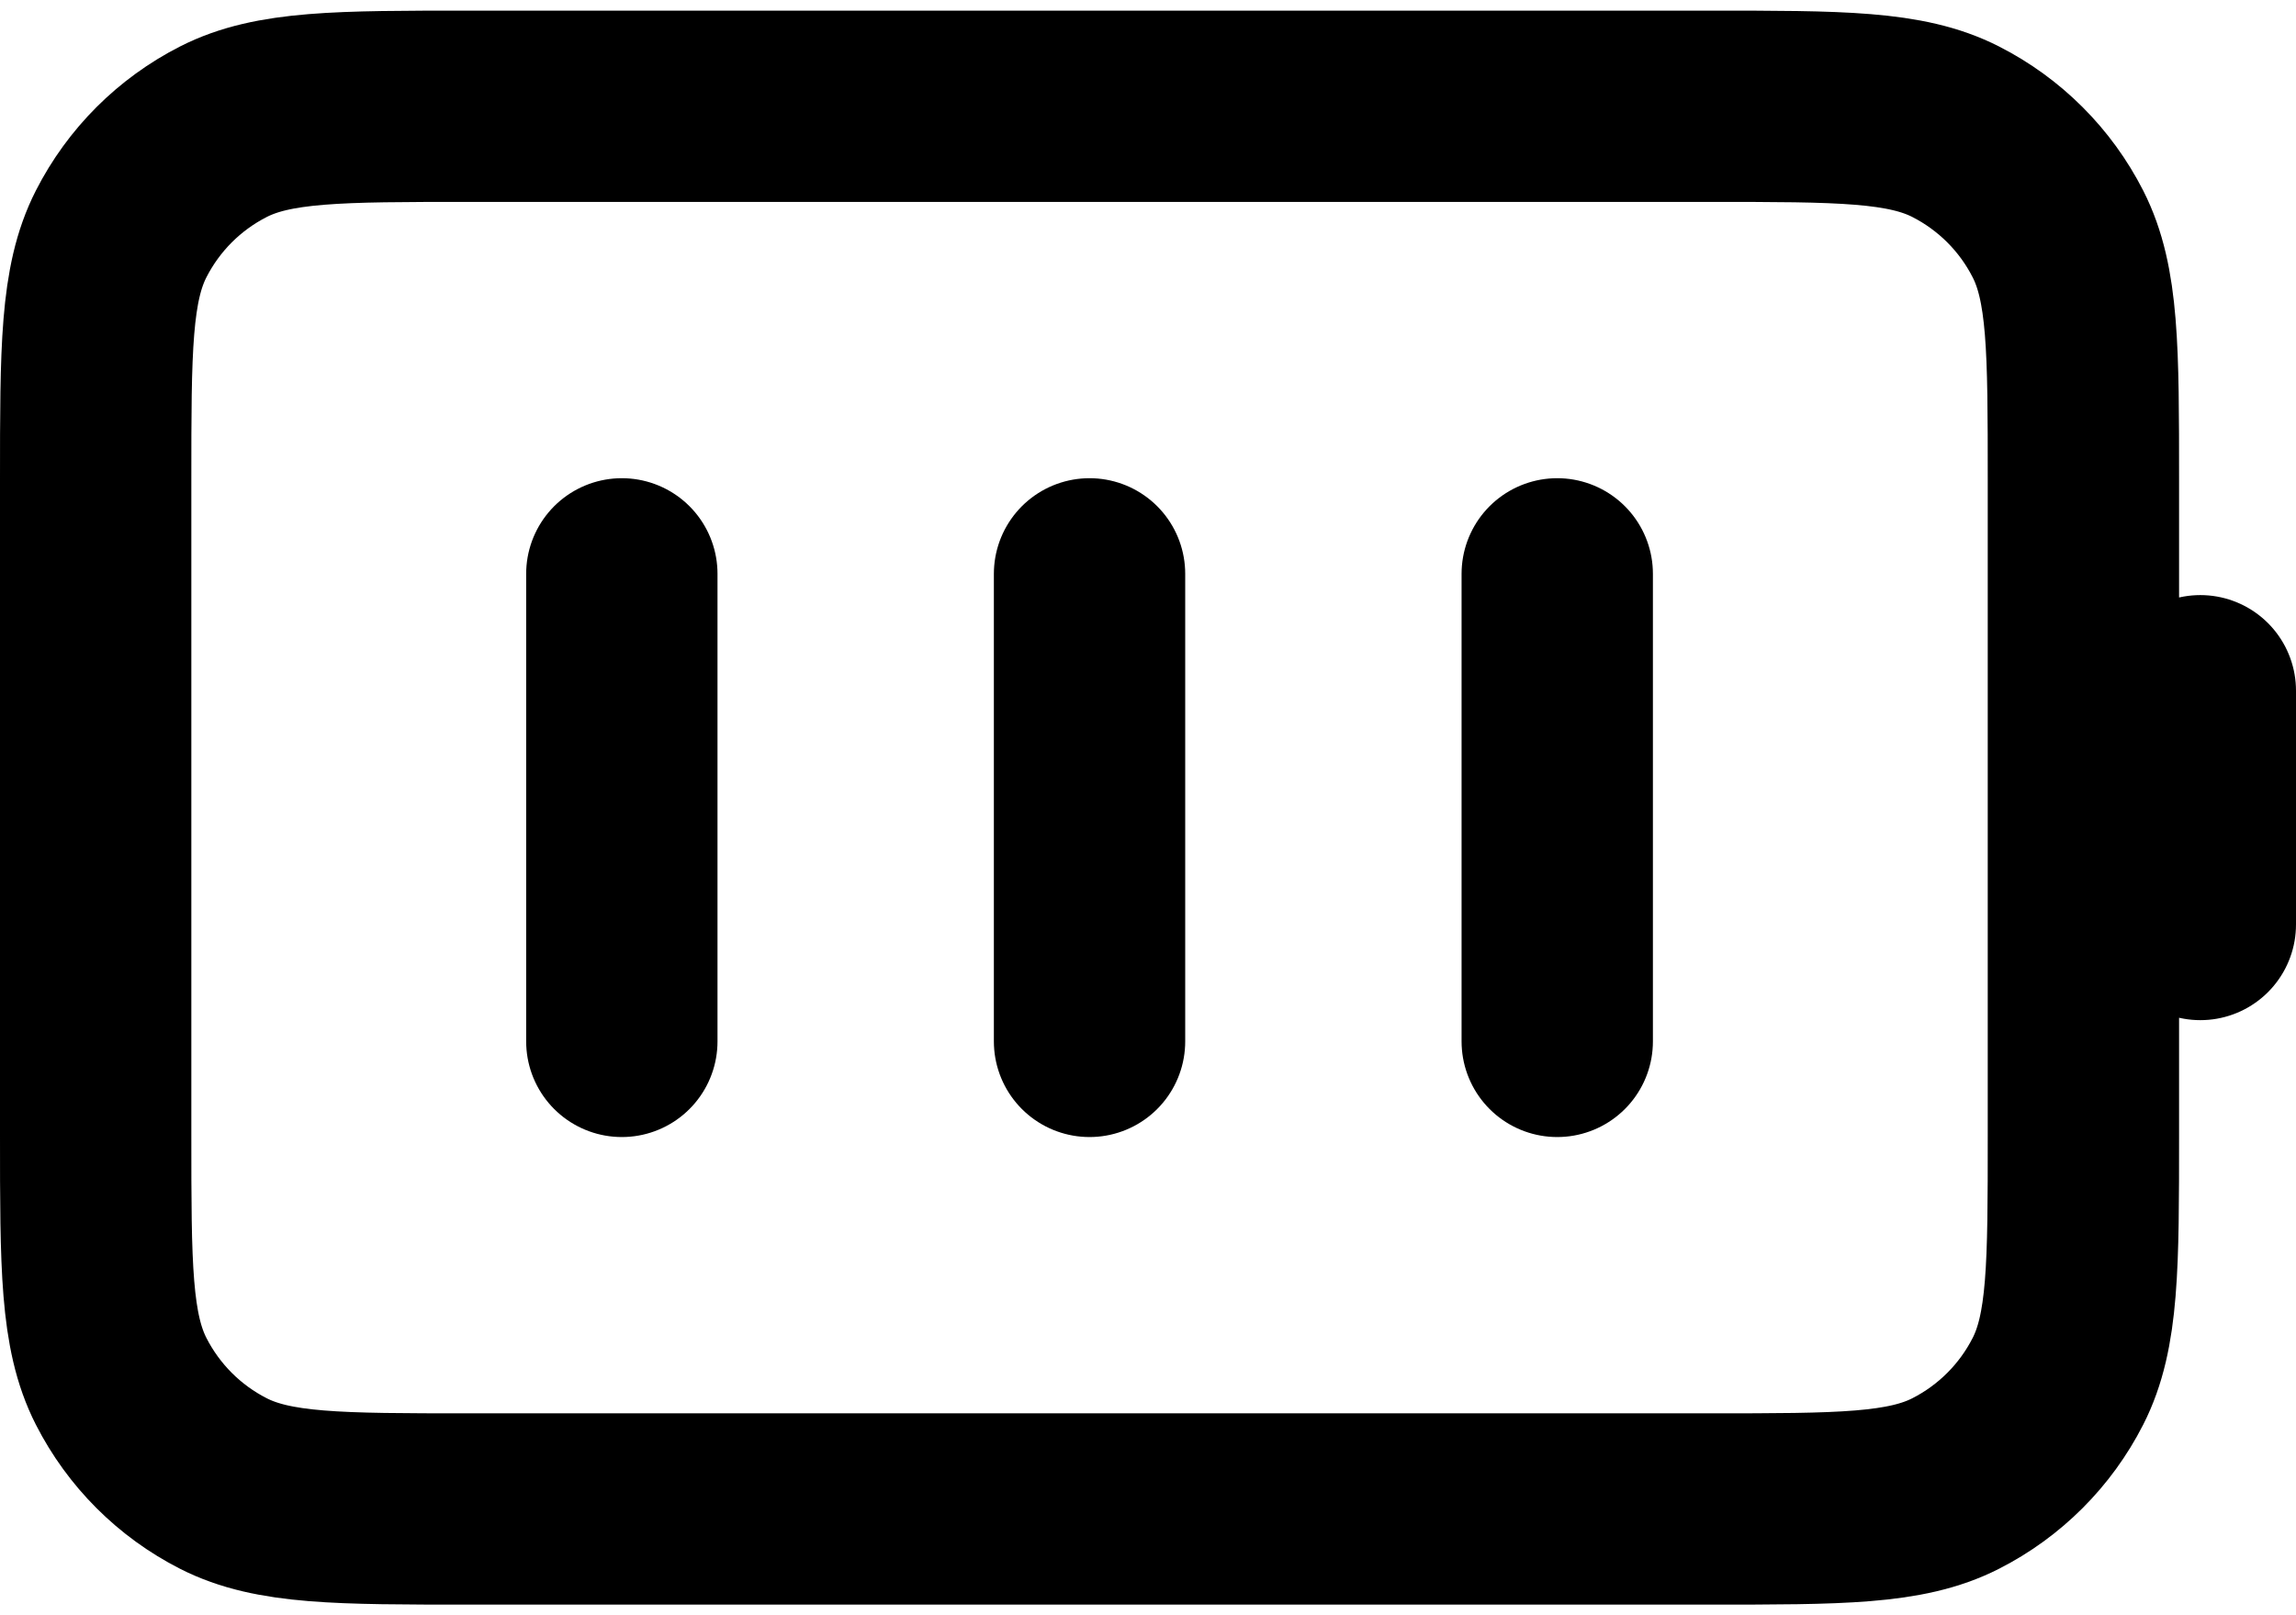 <svg xmlns="http://www.w3.org/2000/svg" fill="none" viewBox="0 0 108 76" height="76" width="108">
<path stroke-linejoin="round" stroke-linecap="round" stroke-width="9" stroke="black" d="M29.25 27V49M51.25 27V49M73.25 27V49M103.5 43.5V32.5M22.1 71H80.4C86.561 71 89.641 71 91.994 69.801C94.064 68.747 95.747 67.064 96.801 64.994C98 62.641 98 59.561 98 53.4V22.6C98 16.439 98 13.359 96.801 11.006C95.747 8.936 94.064 7.254 91.994 6.199C89.641 5 86.561 5 80.4 5H22.1C15.939 5 12.859 5 10.506 6.199C8.436 7.254 6.754 8.936 5.699 11.006C4.5 13.359 4.5 16.439 4.5 22.6V53.4C4.5 59.561 4.5 62.641 5.699 64.994C6.754 67.064 8.436 68.747 10.506 69.801C12.859 71 15.939 71 22.1 71Z"></path>
</svg>
